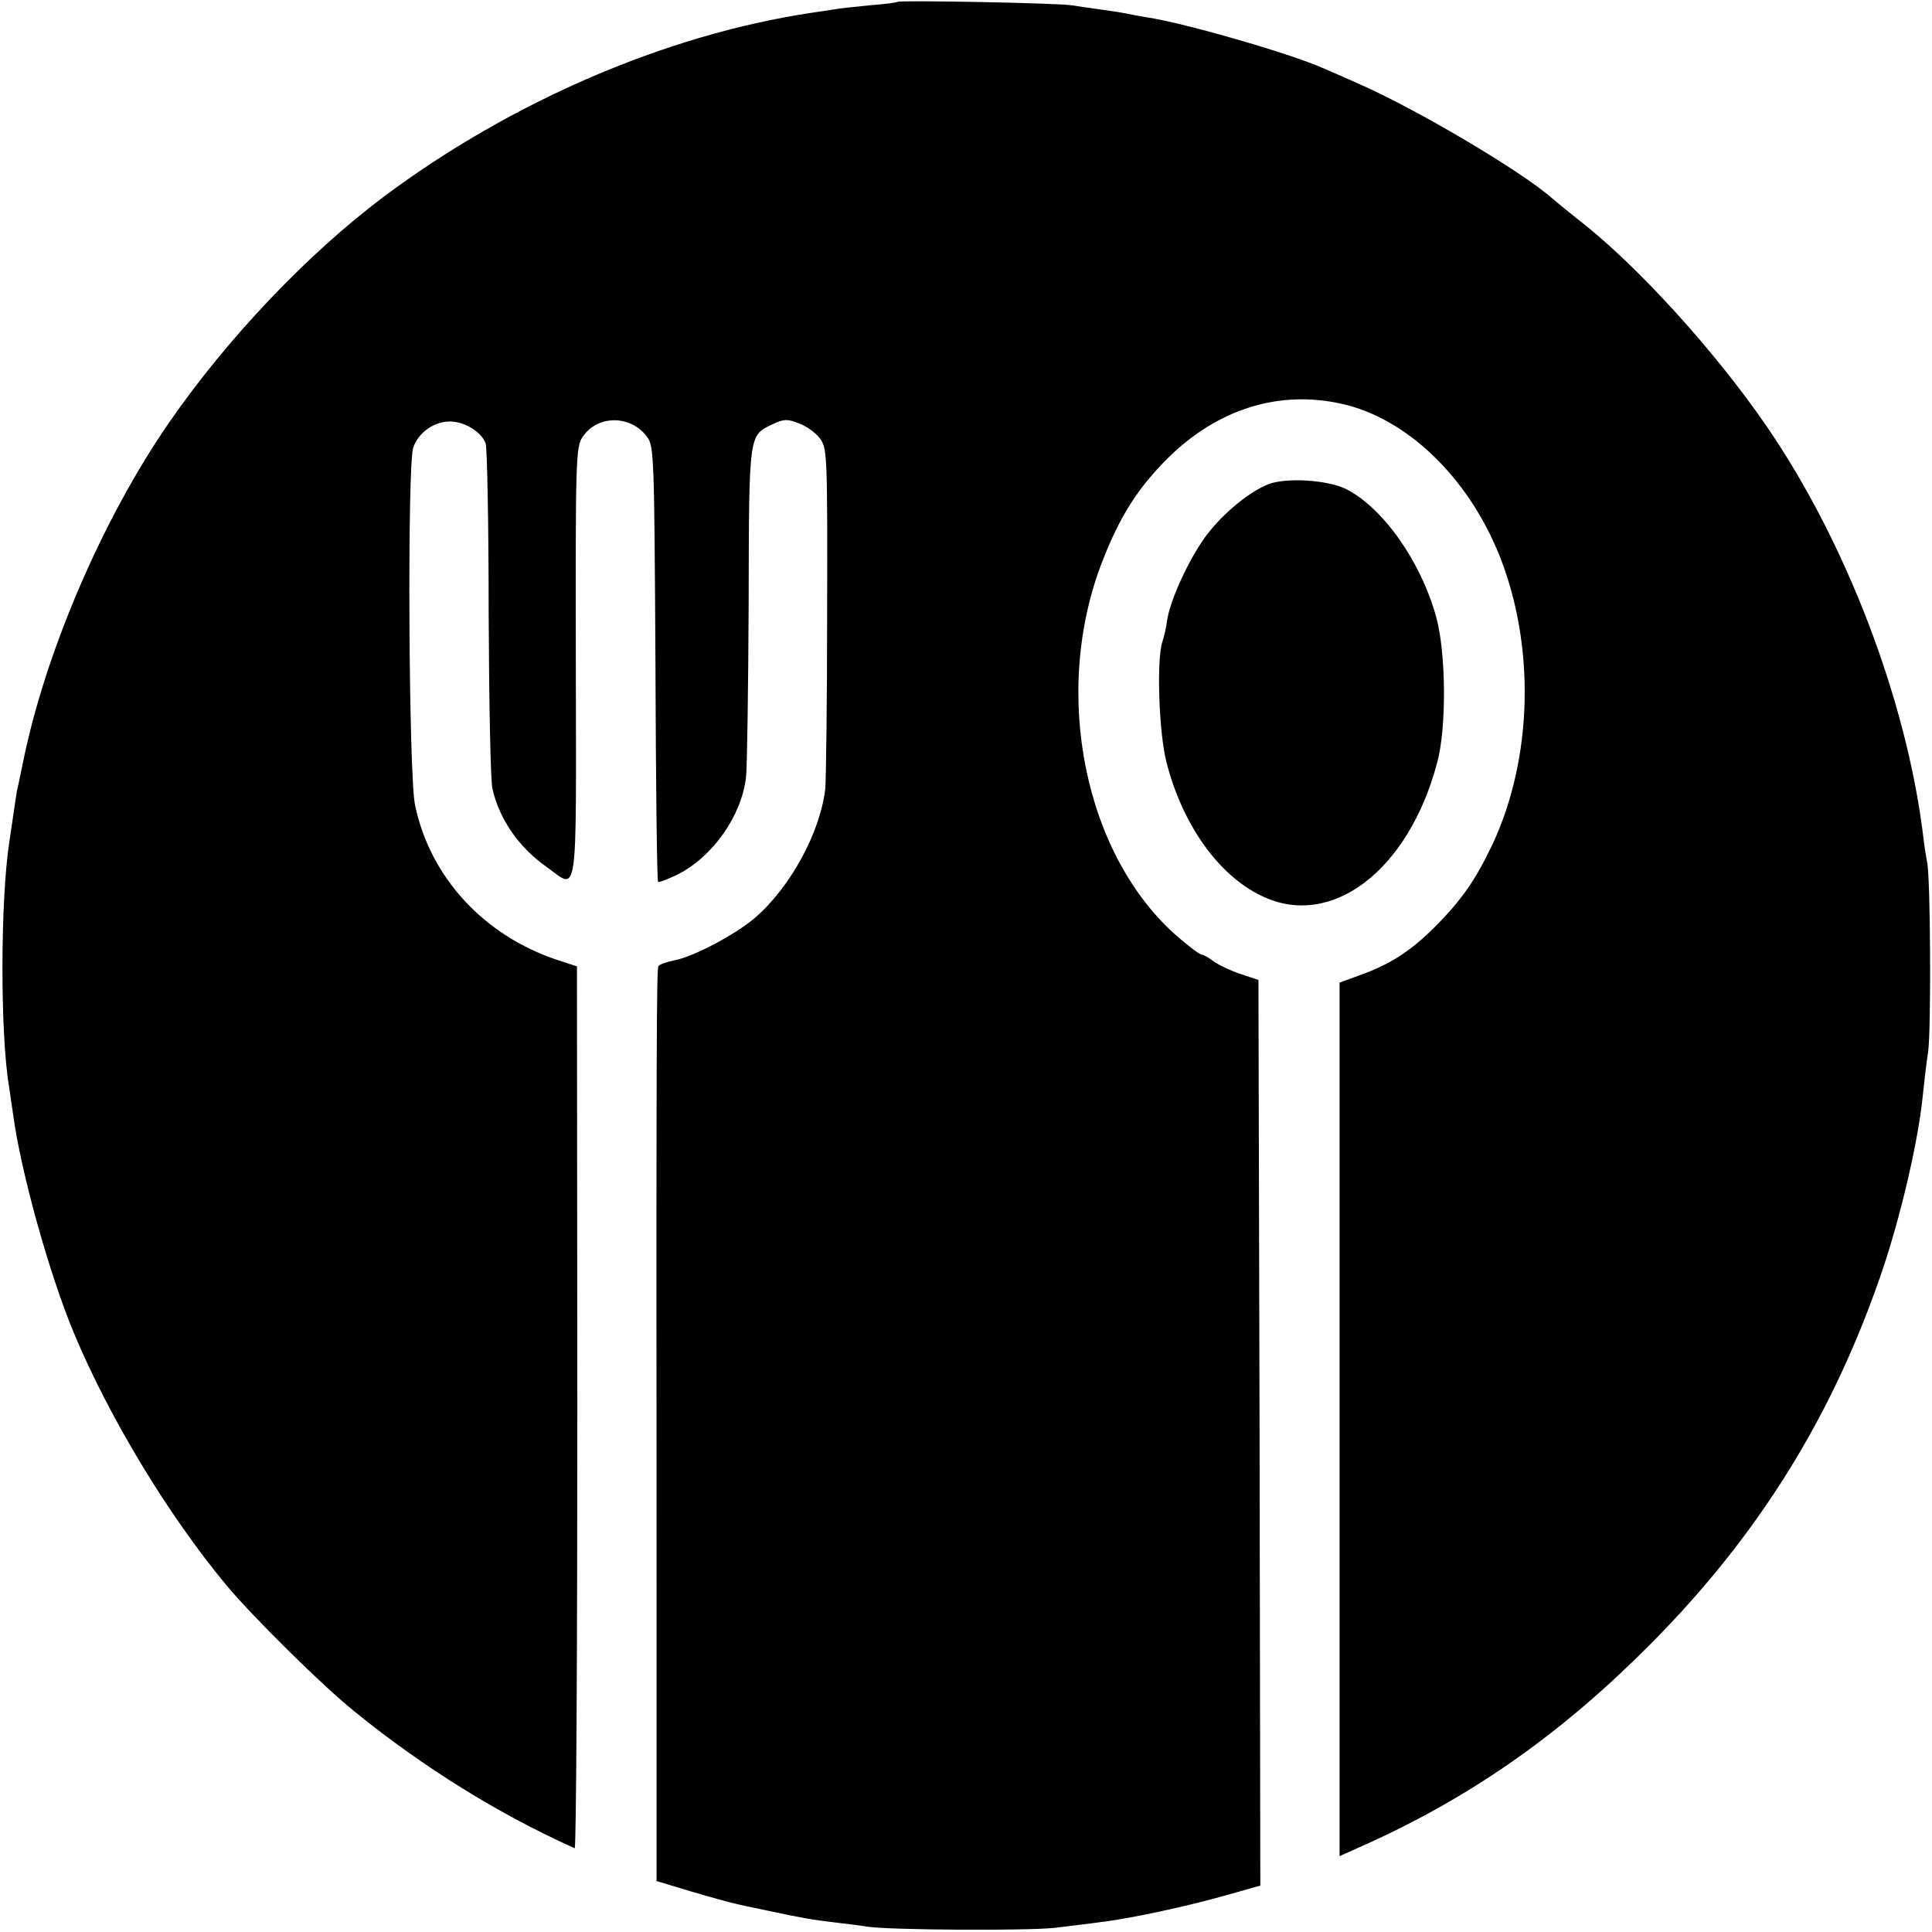 <?xml version="1.0" standalone="no"?>
<!DOCTYPE svg PUBLIC "-//W3C//DTD SVG 20010904//EN"
 "http://www.w3.org/TR/2001/REC-SVG-20010904/DTD/svg10.dtd">
<svg version="1.0" xmlns="http://www.w3.org/2000/svg"
 width="512pt" height="512pt" viewBox="0 0 512 512"
 preserveAspectRatio="xMidYMid meet">
<g transform="translate(0,512) scale(0.1,-0.1)"
fill="#000000" stroke="none">
<path d="M2378 5115 c-2 -2 -34 -6 -73 -9 -38 -4 -81 -8 -95 -11 -14 -2 -41
-6 -60 -9 -386 -58 -797 -236 -1134 -488 -202 -152 -414 -375 -568 -598 -177
-256 -330 -613 -388 -905 -7 -33 -13 -64 -15 -70 -1 -5 -5 -32 -9 -60 -4 -27
-9 -61 -11 -74 -24 -154 -25 -508 -1 -651 2 -14 7 -47 11 -75 20 -149 95 -420
161 -578 93 -223 250 -483 404 -668 69 -83 256 -268 340 -335 182 -148 384
-273 583 -362 4 -2 7 523 7 1166 l-1 1171 -52 17 c-195 65 -337 219 -377 410
-17 75 -21 900 -5 947 13 41 57 71 99 70 39 -1 82 -28 93 -58 4 -11 8 -213 8
-450 1 -236 5 -446 10 -465 18 -80 69 -155 143 -207 85 -61 79 -106 78 540 -1
541 0 573 18 599 39 59 128 59 171 0 18 -25 19 -49 22 -600 1 -316 4 -576 7
-579 2 -2 26 7 53 20 93 48 168 155 180 257 3 25 6 232 7 460 1 457 0 445 64
476 30 14 39 14 69 2 20 -7 45 -25 56 -40 19 -26 20 -41 19 -460 0 -238 -3
-449 -5 -469 -14 -117 -93 -261 -187 -342 -52 -44 -163 -103 -213 -112 -20 -4
-39 -11 -42 -15 -5 -8 -6 -182 -5 -1665 l0 -760 93 -28 c51 -15 102 -29 112
-31 11 -3 53 -12 92 -20 85 -18 110 -23 178 -31 28 -3 66 -8 85 -11 60 -9 422
-11 495 -3 39 5 93 11 120 15 78 9 231 42 333 71 l92 26 -2 1200 -3 1200 -45
15 c-25 8 -57 23 -72 33 -14 11 -29 19 -33 19 -5 0 -32 20 -61 45 -250 214
-339 650 -202 999 46 118 93 192 172 271 132 131 295 182 461 145 173 -38 336
-195 419 -403 95 -239 88 -535 -18 -763 -46 -97 -83 -150 -156 -223 -65 -64
-117 -97 -198 -126 l-52 -19 0 -1158 0 -1157 78 35 c279 127 515 294 747 528
287 289 484 607 614 991 50 149 95 343 107 465 3 30 9 82 14 115 8 62 6 465
-3 500 -2 11 -8 45 -11 75 -45 358 -204 774 -414 1080 -138 201 -347 431 -502
550 -24 19 -53 43 -65 53 -79 71 -358 236 -510 303 -44 20 -89 39 -100 44 -86
38 -365 119 -465 134 -19 3 -46 8 -60 11 -14 3 -43 7 -65 10 -22 3 -56 8 -75
11 -37 6 -457 14 -462 9z"/>
<path d="M3362 3837 c-55 -21 -136 -90 -177 -153 -43 -64 -85 -160 -92 -208
-2 -17 -8 -43 -13 -58 -15 -48 -9 -237 11 -317 42 -165 137 -300 252 -355 184
-90 390 66 466 354 25 94 23 292 -3 385 -41 149 -143 292 -241 340 -48 23
-156 30 -203 12z"/>
</g>
</svg>
